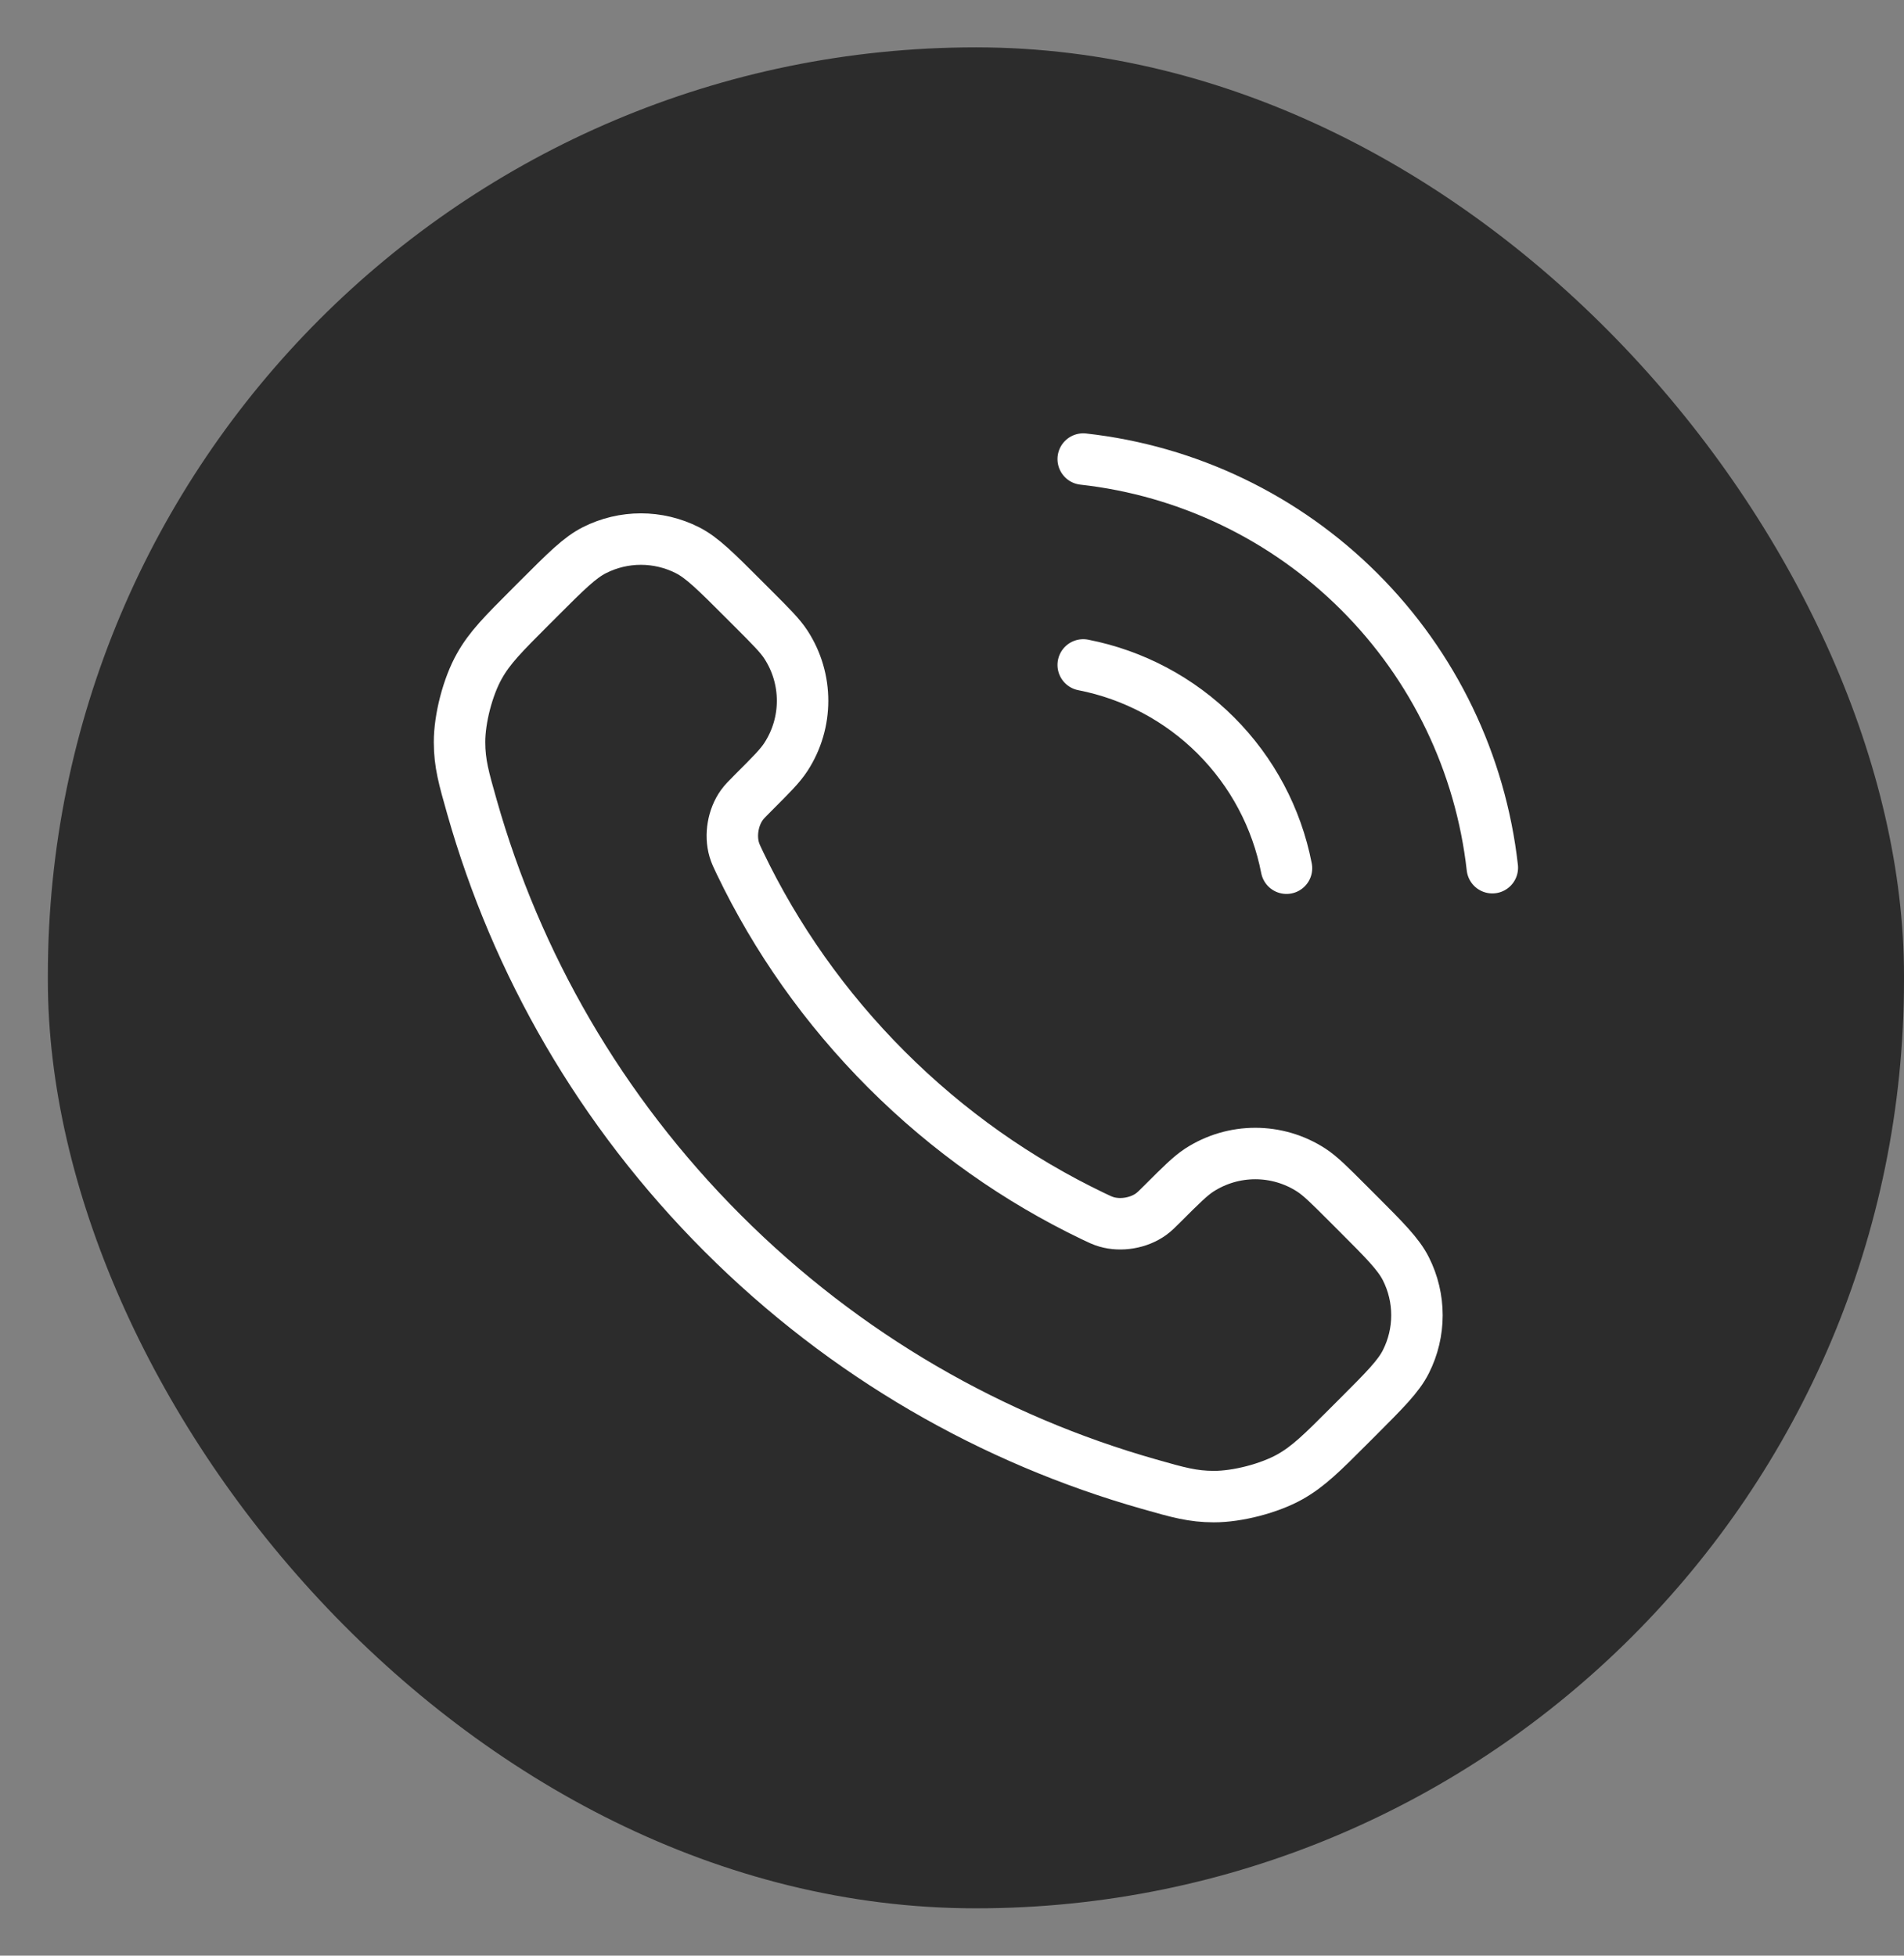<?xml version="1.0" encoding="UTF-8"?> <svg xmlns="http://www.w3.org/2000/svg" width="37" height="38" viewBox="0 0 37 38" fill="none"><rect x="0" y="0" width="37" height="38" fill="#808080" stroke="none"/><rect x="0.93" y="0.92" width="36.07" height="36.16" rx="18.035" fill="#2C2C2C"></rect><path d="M21.05 12.92C22.027 13.111 22.924 13.588 23.628 14.292C24.332 14.996 24.81 15.893 25 16.87M21.05 8.92C23.079 9.145 24.972 10.054 26.416 11.497C27.861 12.94 28.772 14.831 29 16.86M17.227 20.783C16.026 19.581 15.077 18.223 14.381 16.773C14.321 16.648 14.291 16.586 14.268 16.507C14.186 16.227 14.245 15.883 14.415 15.645C14.463 15.578 14.52 15.521 14.634 15.407C14.984 15.057 15.159 14.883 15.273 14.707C15.704 14.044 15.704 13.189 15.273 12.526C15.159 12.351 14.984 12.176 14.634 11.826L14.439 11.631C13.908 11.1 13.642 10.834 13.357 10.69C12.789 10.403 12.119 10.403 11.552 10.69C11.266 10.834 11 11.1 10.469 11.631L10.311 11.789C9.782 12.319 9.517 12.583 9.315 12.944C9.09 13.343 8.929 13.963 8.93 14.422C8.931 14.835 9.012 15.117 9.172 15.681C10.033 18.715 11.657 21.577 14.045 23.965C16.433 26.353 19.296 27.977 22.329 28.838C22.893 28.999 23.176 29.079 23.588 29.08C24.047 29.081 24.667 28.92 25.067 28.696C25.427 28.493 25.692 28.229 26.221 27.699L26.379 27.541C26.91 27.01 27.176 26.744 27.32 26.459C27.607 25.891 27.607 25.221 27.32 24.653C27.176 24.368 26.91 24.102 26.379 23.571L26.184 23.376C25.834 23.026 25.66 22.852 25.484 22.737C24.821 22.306 23.966 22.306 23.303 22.737C23.128 22.852 22.953 23.026 22.603 23.376C22.489 23.49 22.432 23.547 22.365 23.595C22.128 23.765 21.783 23.824 21.503 23.742C21.424 23.719 21.362 23.689 21.237 23.629C19.787 22.933 18.429 21.985 17.227 20.783Z" stroke="white" stroke-linecap="round" stroke-linejoin="round"></path></svg> 